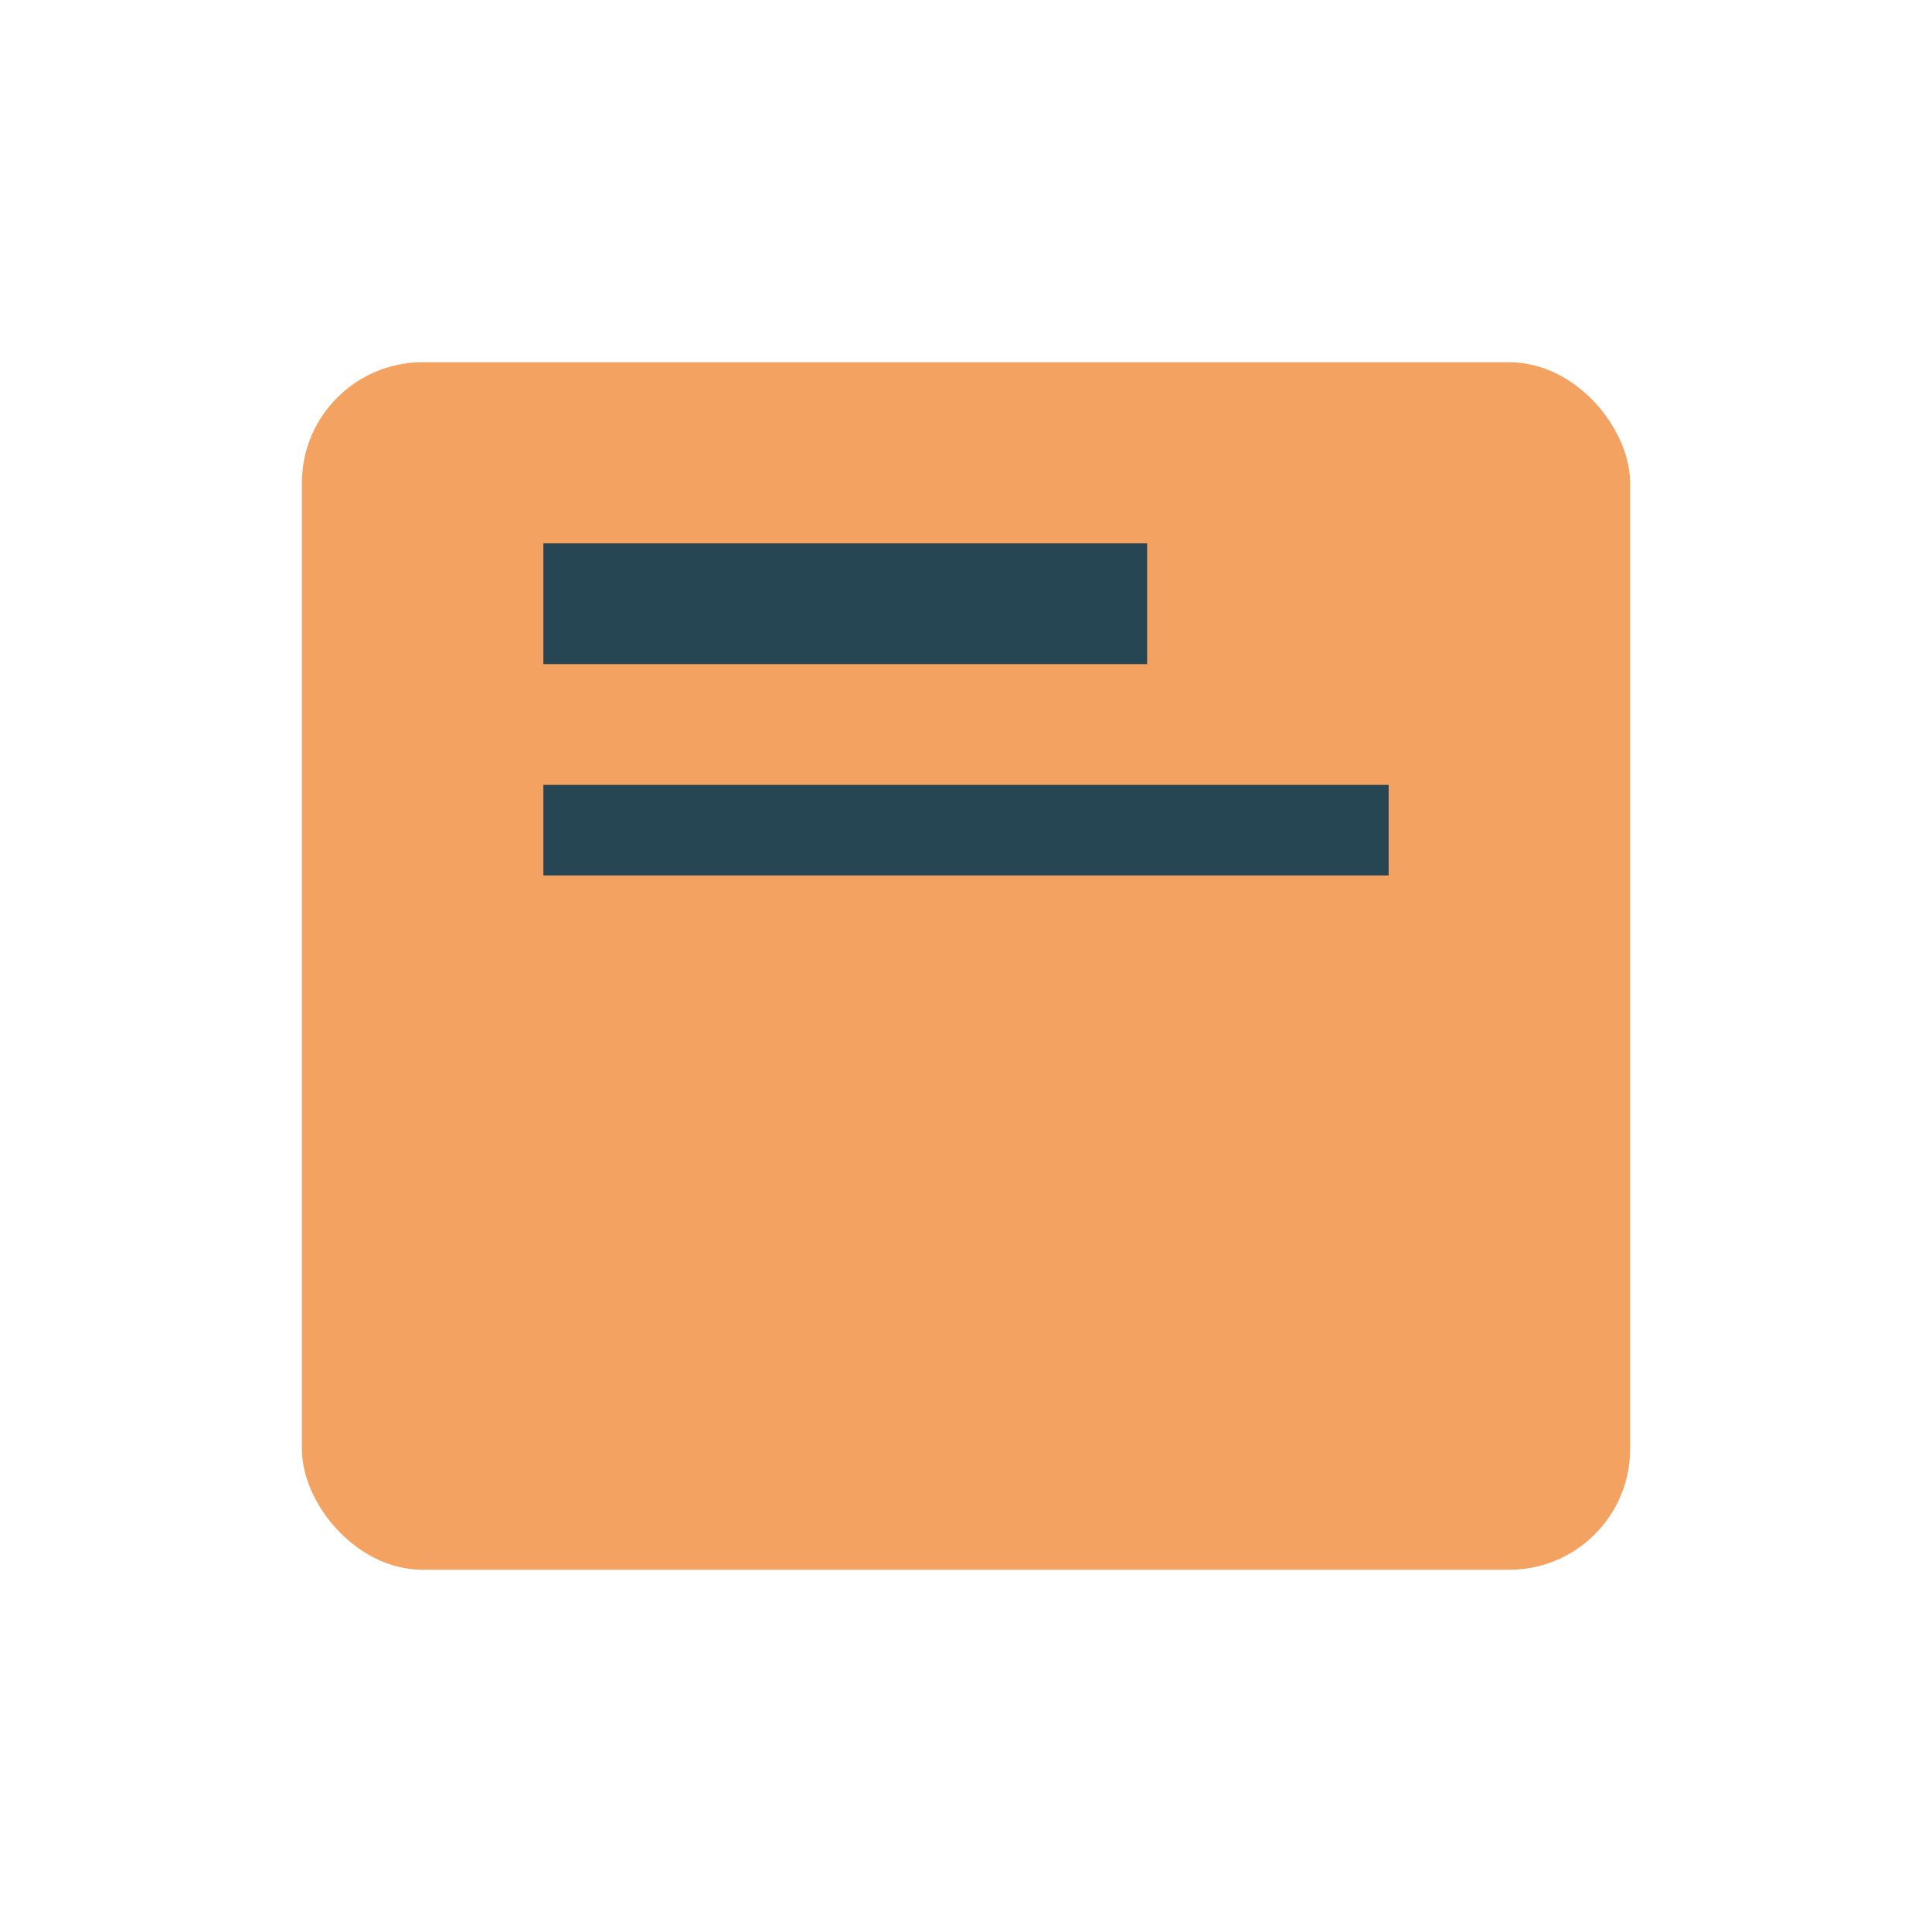 <?xml version="1.0" encoding="UTF-8"?>
<svg xmlns="http://www.w3.org/2000/svg" width="32" height="32" viewBox="0 0 32 32"><rect x="5" y="6" width="22" height="20" rx="2" fill="#F4A261"/><rect x="9" y="9" width="10" height="2" fill="#264653"/><rect x="9" y="13" width="14" height="1.5" fill="#264653"/></svg>